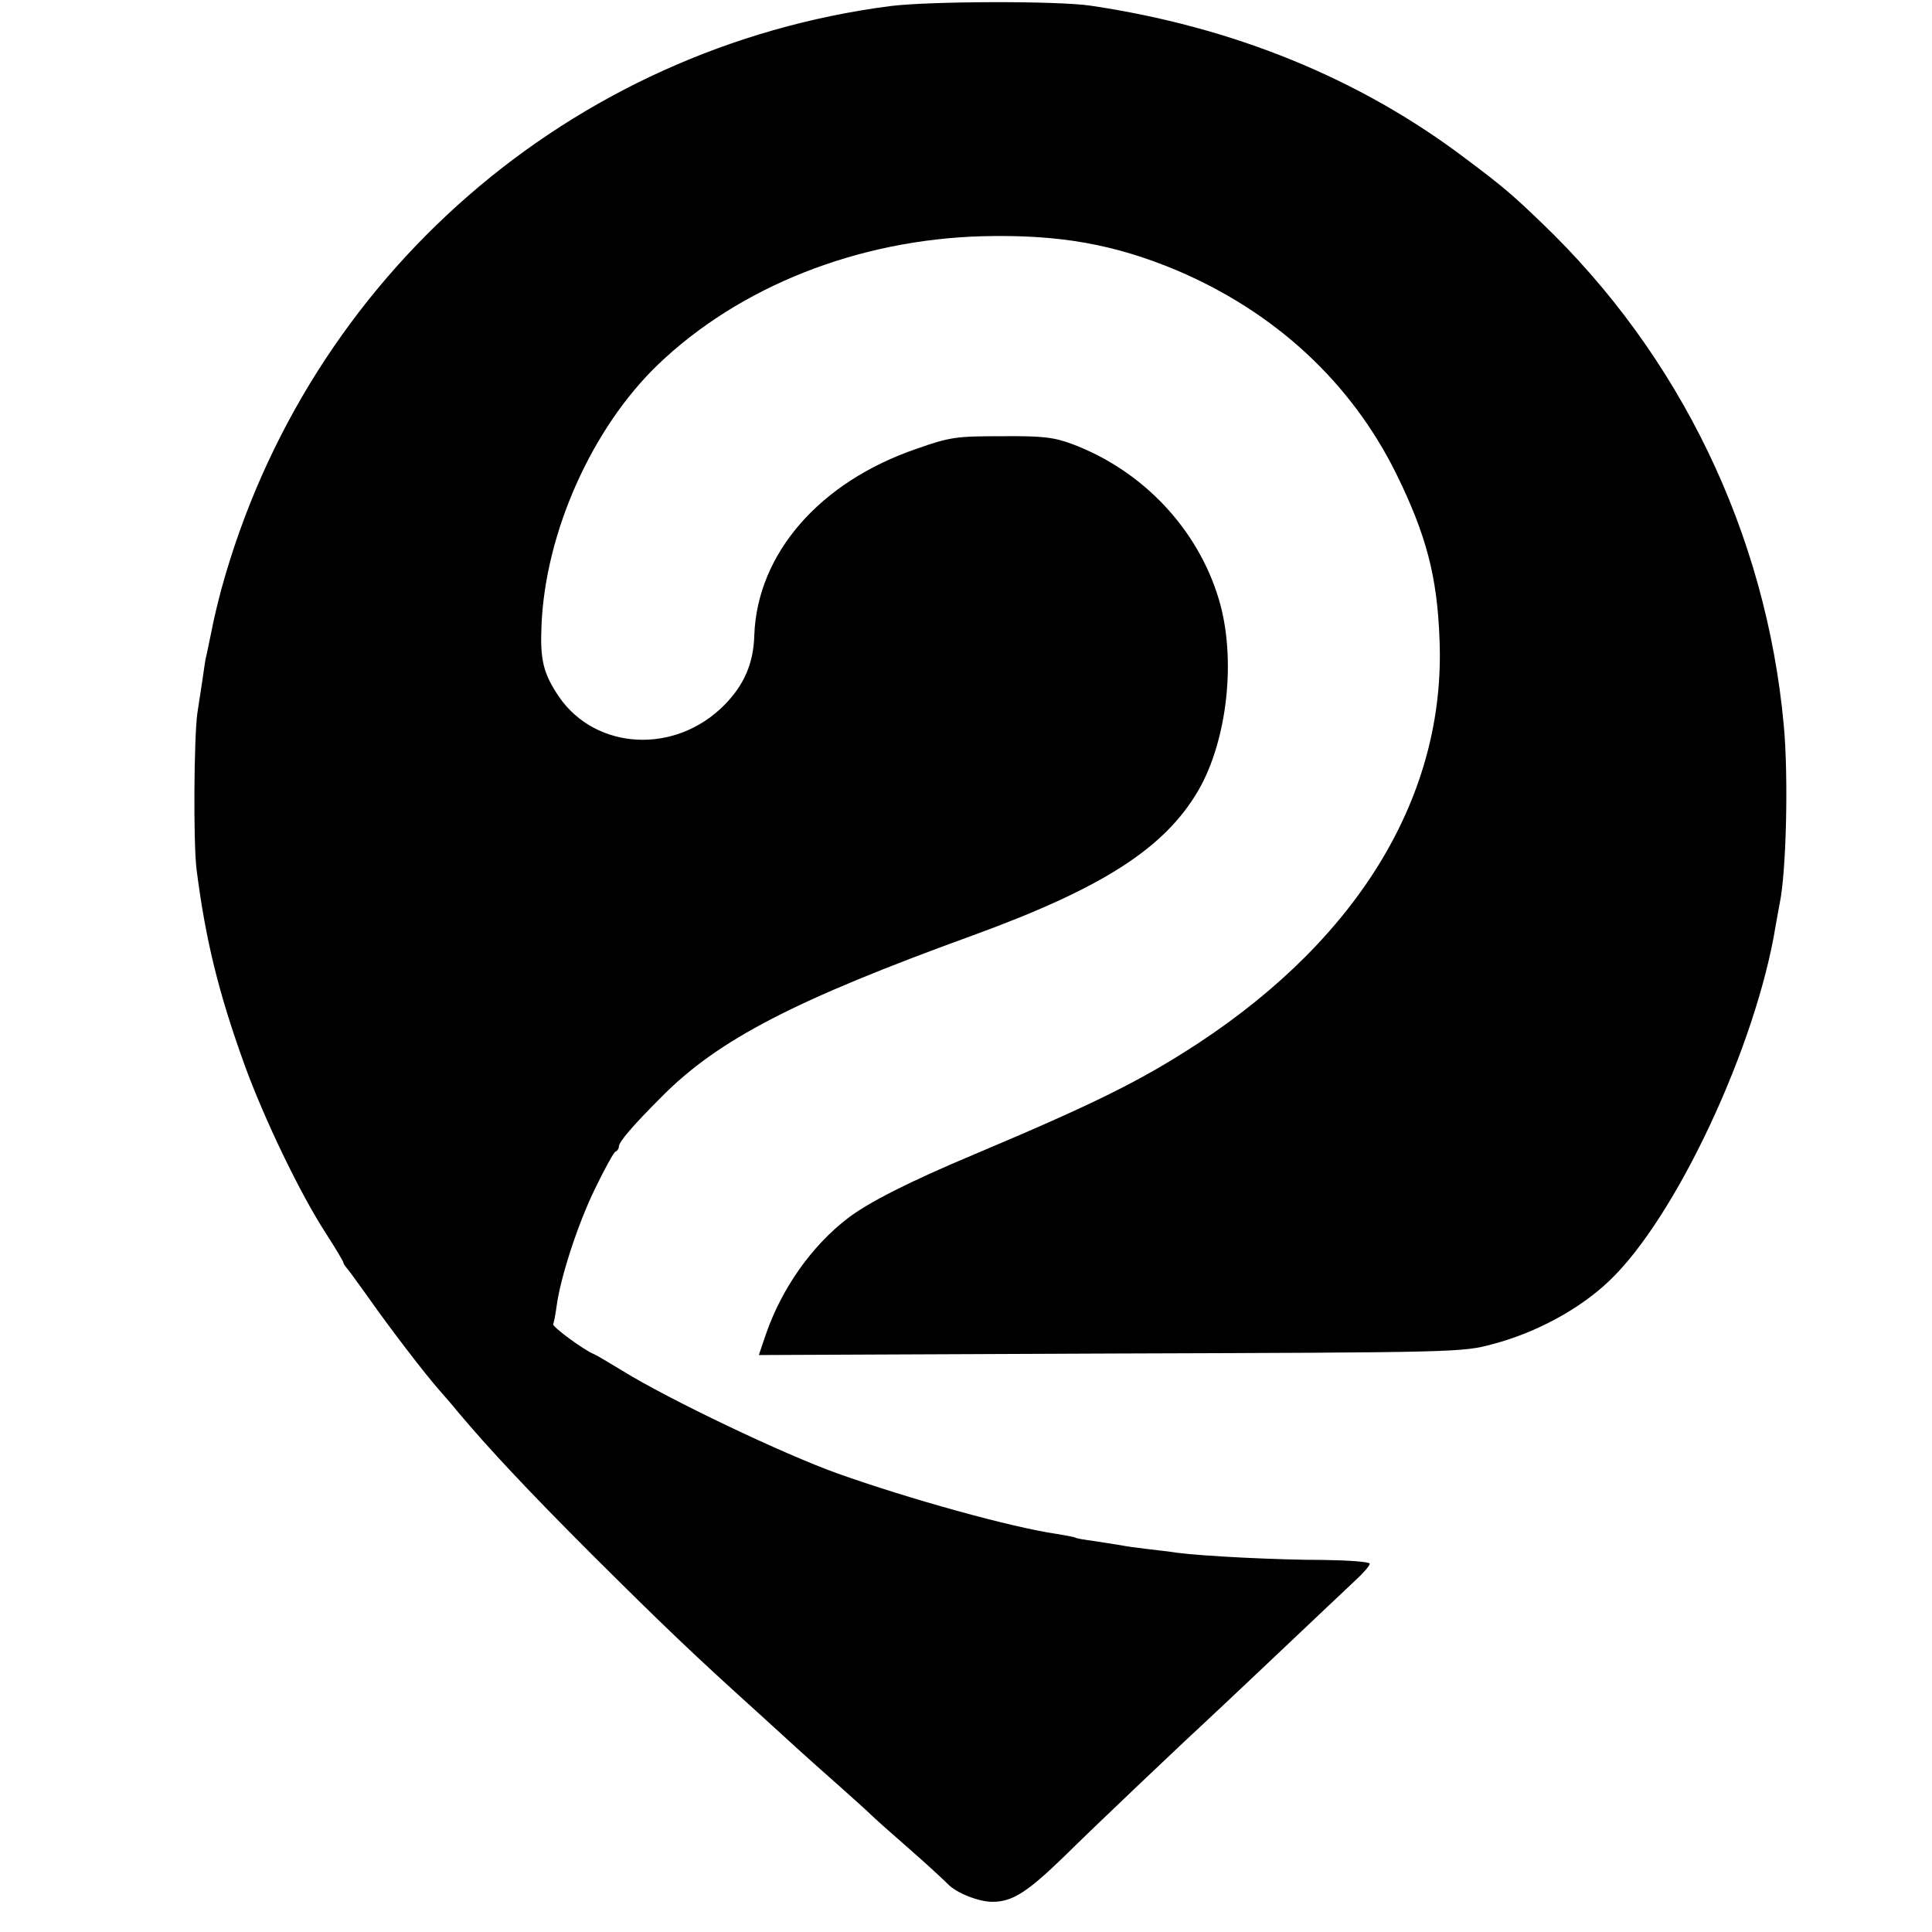 <?xml version="1.0" standalone="no"?>
<!DOCTYPE svg PUBLIC "-//W3C//DTD SVG 20010904//EN"
 "http://www.w3.org/TR/2001/REC-SVG-20010904/DTD/svg10.dtd">
<svg version="1.0" xmlns="http://www.w3.org/2000/svg"
 width="512pt" height="512pt" viewBox="0 0 512 512"
 preserveAspectRatio="xMidYMid meet">
<g transform="translate(0,512) scale(0.1,-0.1)"
fill="#000000" stroke="none">
<path d="M2360 5104 c-848 -110 -1545 -716 -1773 -1544 -8 -30 -21 -82 -27
-115 -7 -33 -13 -64 -15 -70 -1 -5 -5 -32 -9 -60 -4 -27 -10 -66 -13 -85 -9
-65 -11 -344 -2 -415 24 -187 58 -325 126 -514 52 -144 148 -344 217 -450 25
-39 46 -74 46 -77 0 -3 5 -10 11 -17 6 -7 31 -42 57 -78 54 -77 148 -200 187
-244 14 -16 36 -41 47 -55 84 -100 189 -212 357 -380 189 -188 265 -261 441
-420 115 -105 117 -107 205 -185 43 -38 86 -77 94 -85 9 -9 54 -49 101 -90 47
-41 92 -83 101 -92 22 -24 82 -48 119 -48 53 0 92 25 191 121 85 84 317 304
409 389 19 18 100 94 179 169 79 75 161 152 182 172 22 20 39 40 39 45 0 5
-55 9 -123 10 -121 0 -319 10 -387 19 -19 3 -55 7 -80 10 -25 3 -56 7 -70 10
-14 2 -45 7 -70 11 -24 3 -47 7 -50 9 -3 2 -26 6 -50 10 -118 17 -389 92 -580
160 -145 52 -445 195 -570 272 -36 22 -70 42 -75 44 -28 11 -113 74 -109 80 2
4 6 25 9 47 10 76 56 218 102 312 25 52 50 97 54 98 5 2 9 8 9 13 0 13 36 55
115 134 149 150 352 255 820 425 346 126 510 231 600 384 78 134 102 352 55
508 -56 187 -202 341 -388 411 -48 18 -78 22 -187 21 -120 0 -137 -2 -225 -33
-258 -88 -423 -278 -431 -494 -2 -75 -27 -132 -79 -185 -130 -132 -341 -121
-439 22 -41 61 -50 97 -46 188 10 247 134 524 309 692 216 207 530 331 860
340 203 5 349 -21 516 -91 260 -111 460 -296 580 -538 80 -163 109 -273 115
-442 16 -408 -211 -786 -640 -1068 -153 -100 -275 -160 -595 -295 -169 -71
-278 -126 -334 -169 -95 -73 -174 -185 -216 -306 l-19 -56 932 4 c918 3 933 3
1013 25 114 30 229 92 307 166 177 166 392 625 443 945 3 18 8 43 10 55 18 83
24 340 11 476 -47 506 -274 978 -642 1330 -75 72 -101 95 -200 169 -281 213
-617 350 -995 406 -89 13 -423 12 -530 -1z"/>
</g>
</svg>
